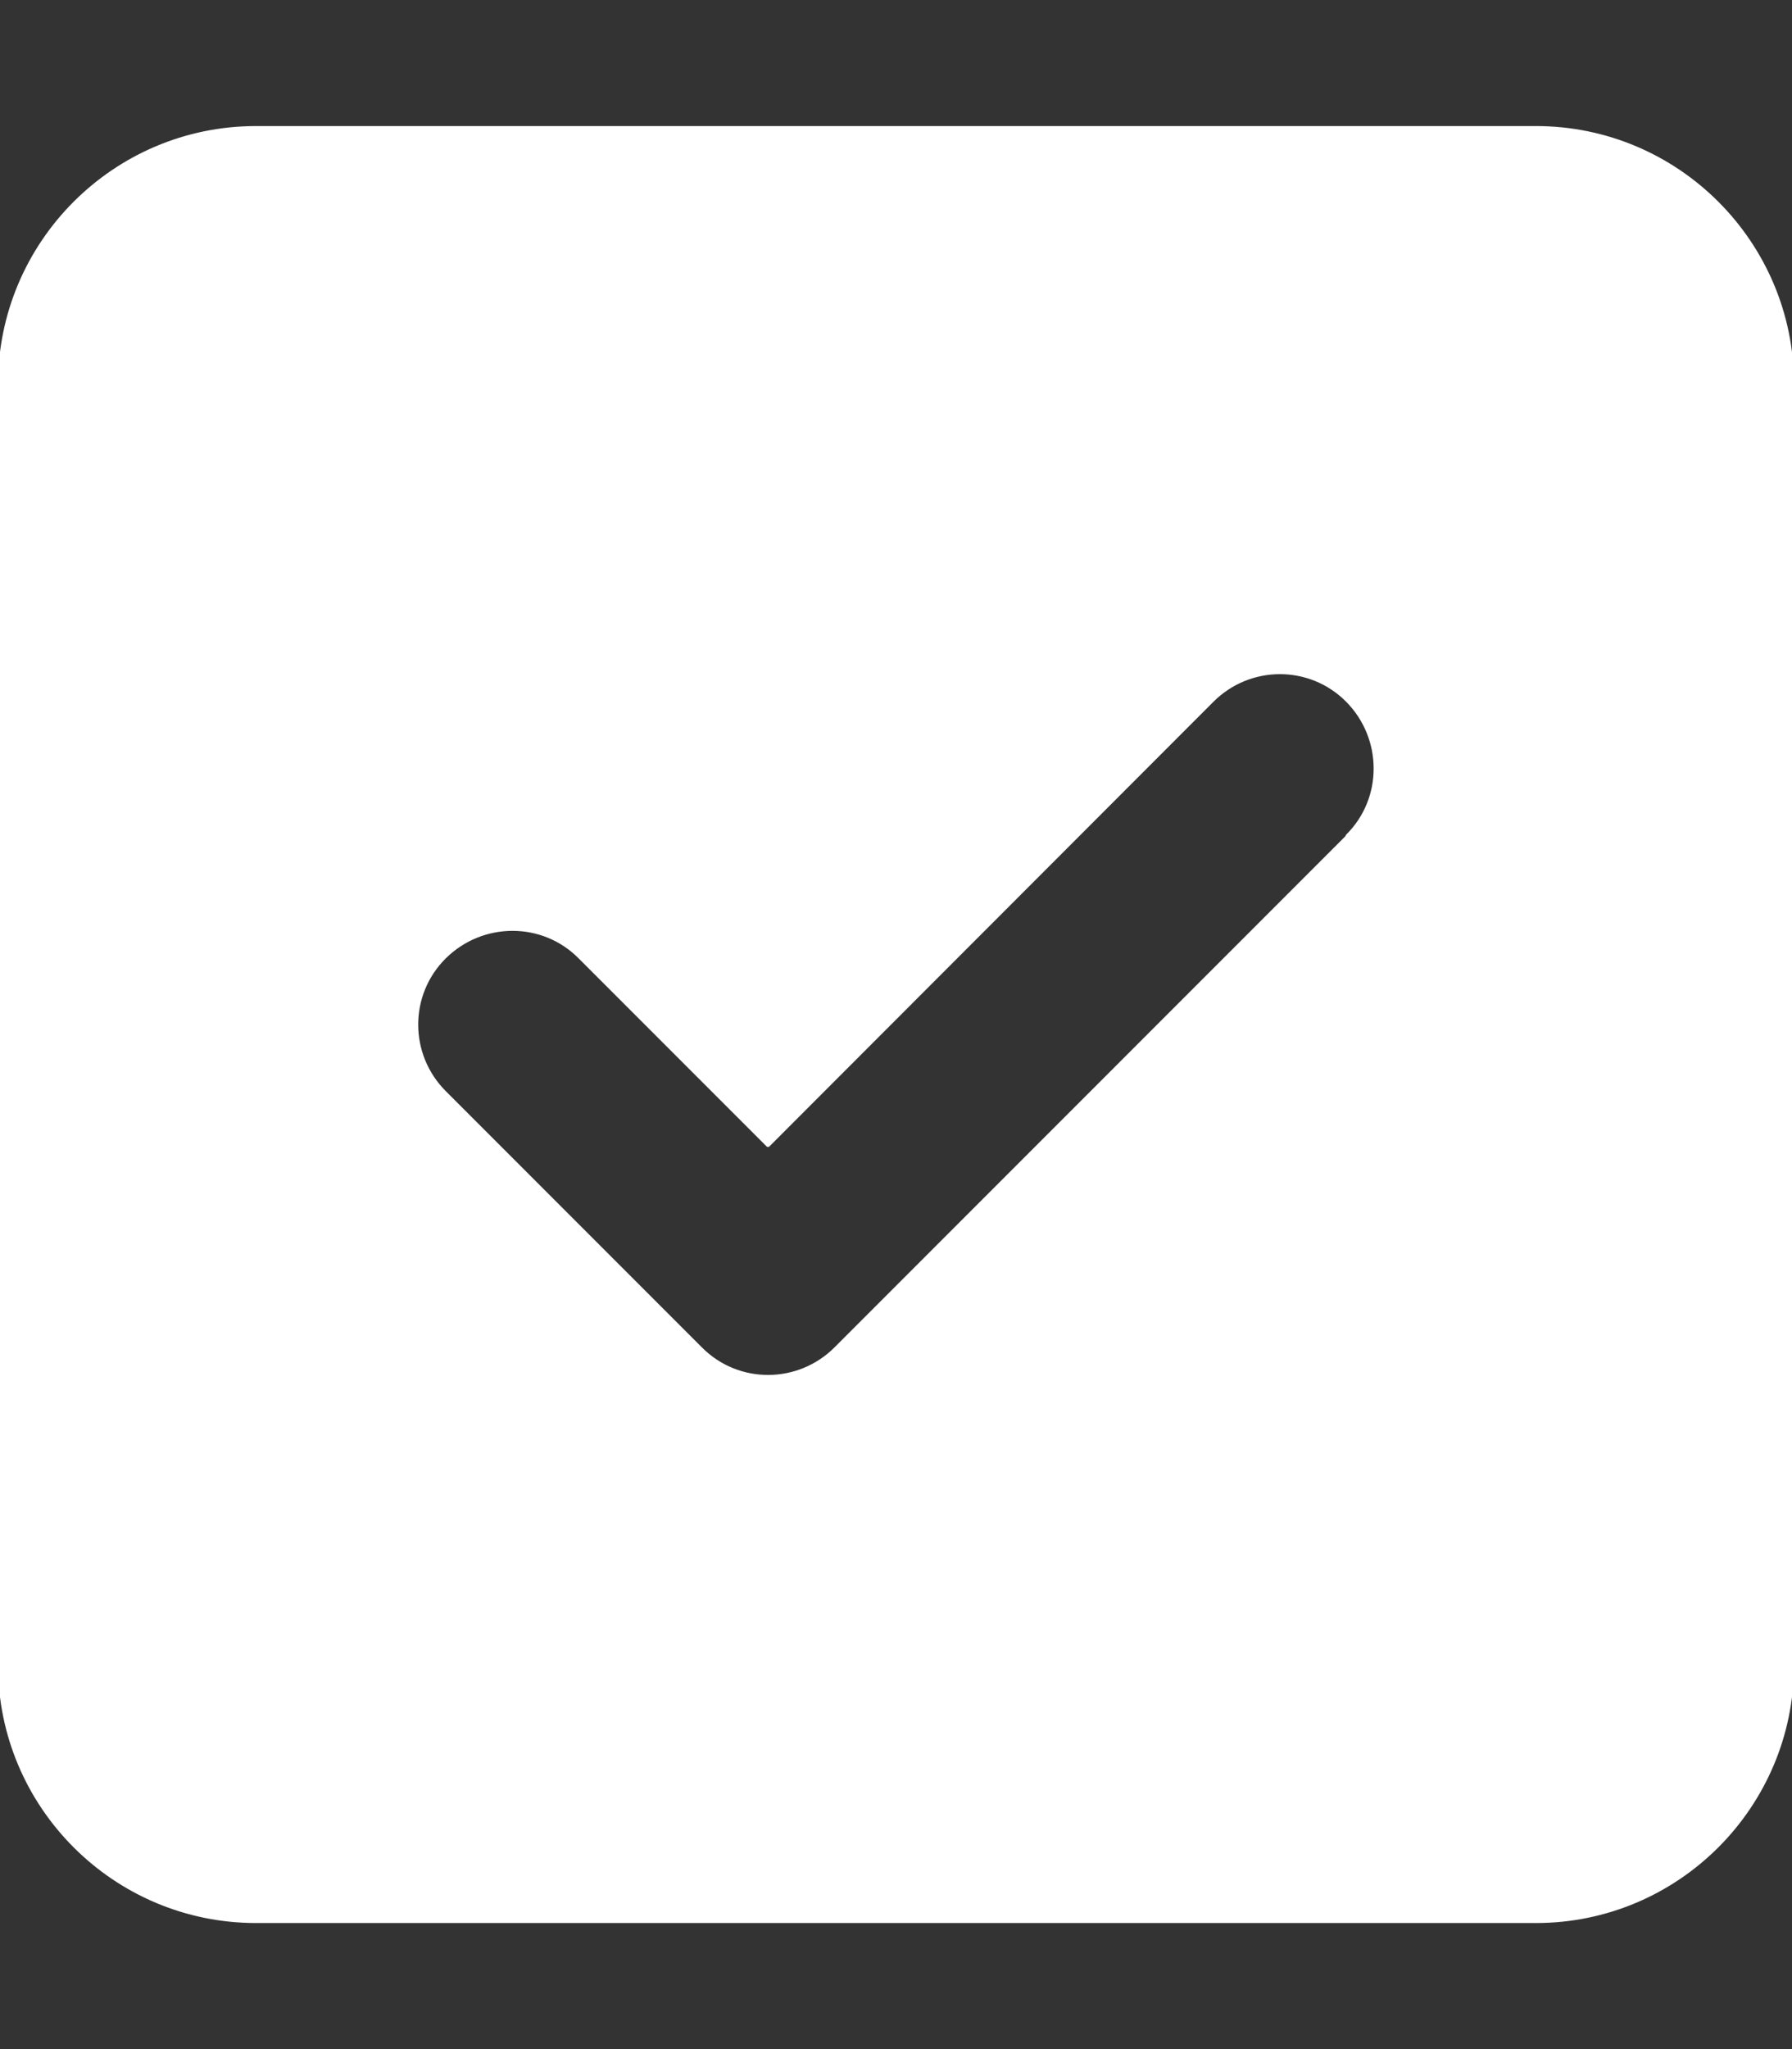 <?xml version="1.0" encoding="UTF-8" standalone="no"?>
<!DOCTYPE svg PUBLIC "-//W3C//DTD SVG 1.1//EN" "http://www.w3.org/Graphics/SVG/1.1/DTD/svg11.dtd">
<svg width="100%" height="100%" viewBox="0 0 448 512" version="1.1" xmlns="http://www.w3.org/2000/svg" xmlns:xlink="http://www.w3.org/1999/xlink" xml:space="preserve" xmlns:serif="http://www.serif.com/" style="fill-rule:evenodd;clip-rule:evenodd;stroke-linejoin:round;stroke-miterlimit:2;">
    <rect x="0" y="0" width="448" height="512" fill="#333333" stroke="none"/>
    <path d="M64,32C28.7,32 0,60.7 0,96L0,416C0,451.3 28.7,480 64,480L384,480C419.3,480 448,451.3 448,416L448,96C448,60.7 419.3,32 384,32L64,32ZM337,209L209,337C199.6,346.4 184.4,346.4 175.1,337L111.1,273C101.7,263.6 101.7,248.4 111.1,239.1C120.5,229.8 135.7,229.7 145,239.1L192,286.1L303,175C312.4,165.6 327.6,165.6 336.9,175C346.2,184.4 346.3,199.6 336.9,208.9L337,209Z" style="fill:white;fill-rule:nonzero;stroke:white;stroke-width:1px;"/>
</svg>
